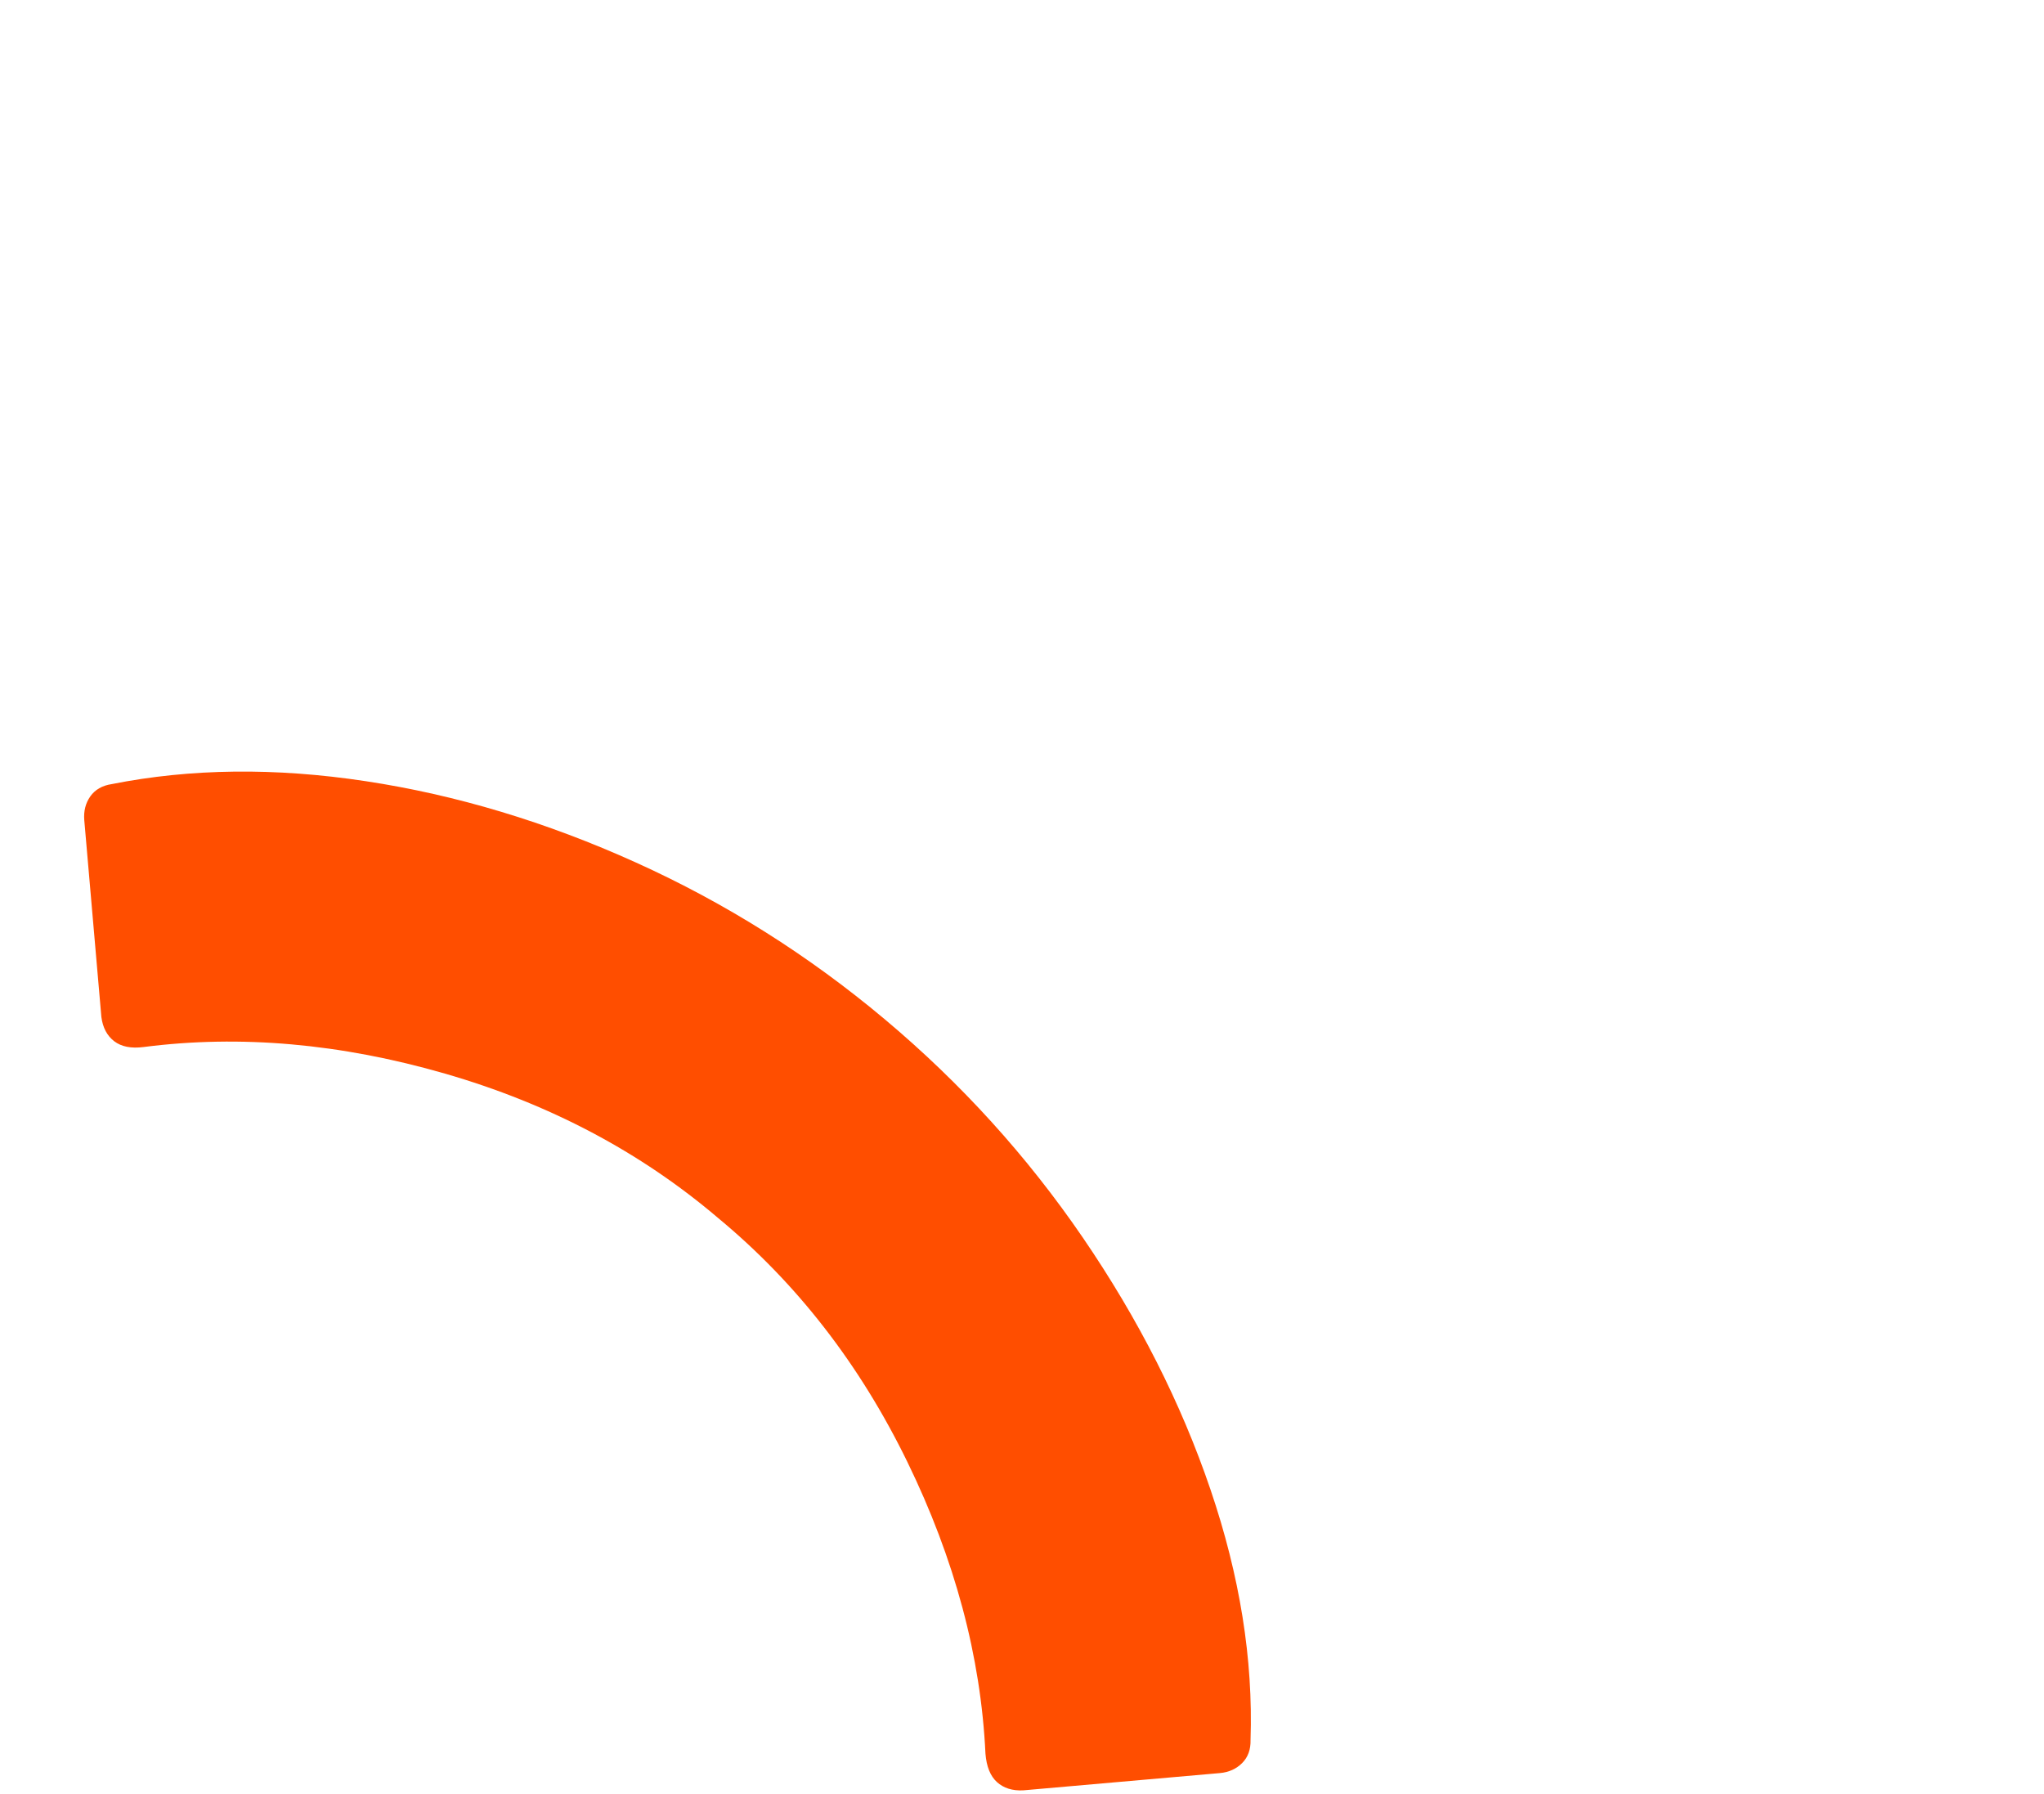 <?xml version="1.0" encoding="UTF-8"?>
<svg width="49px" height="43px" viewBox="0 0 49 43" version="1.1" xmlns="http://www.w3.org/2000/svg" xmlns:xlink="http://www.w3.org/1999/xlink">
    <title>wifi-arc-small</title>
    <g id="Page-1" stroke="none" stroke-width="1" fill="none" fill-rule="evenodd">
        <g id="main" transform="translate(-956, -180)">
            <g id="header" transform="translate(95, 110)">
                <g id="header-text" transform="translate(315, 55)">
                    <g id="Group-2" transform="translate(-0, 0)">
                        <g id="Group-4" transform="translate(482.388, 0)">
                            <g id="Group" transform="translate(46.199, 6.358)">
                                <g id="Group-3" transform="translate(16.922, 8.642)">
                                    <g id="wifi" transform="translate(19.651, 27.362) rotate(40) translate(-19.651, -27.362) translate(0.121, 20.782)"></g>
                                    <g id="wifi" transform="translate(17.755, 29.135) rotate(40) translate(-17.755, -29.135) translate(-0.271, 22.996)" fill="#FF4E00" fill-rule="nonzero">
                                        <path d="M3.605,12.03 C3.795,12.204 3.998,12.286 4.214,12.277 C4.43,12.267 4.64,12.151 4.844,11.929 C6.425,10.214 8.406,8.829 10.788,7.774 C13.171,6.719 15.583,6.2 18.026,6.217 C20.471,6.2 22.881,6.72 25.255,7.777 C27.629,8.834 29.608,10.219 31.191,11.934 C31.409,12.155 31.626,12.27 31.84,12.278 C32.055,12.286 32.257,12.202 32.446,12.028 L35.793,8.679 C35.947,8.525 36.032,8.348 36.049,8.15 C36.066,7.951 35.998,7.766 35.845,7.594 C34.655,6.076 33.123,4.749 31.25,3.614 C29.377,2.479 27.301,1.593 25.024,0.956 C22.746,0.319 20.413,5.68434189e-14 18.026,5.68434189e-14 C15.638,5.68434189e-14 13.309,0.319 11.04,0.956 C8.77,1.593 6.699,2.483 4.826,3.626 C2.953,4.768 1.413,6.091 0.206,7.594 C0.054,7.766 -0.014,7.951 0.002,8.149 C0.019,8.346 0.104,8.523 0.258,8.679 L3.605,12.03 Z" id="Shape"></path>
                                    </g>
                                </g>
                            </g>
                        </g>
                    </g>
                </g>
            </g>
        </g>
    </g>
</svg>